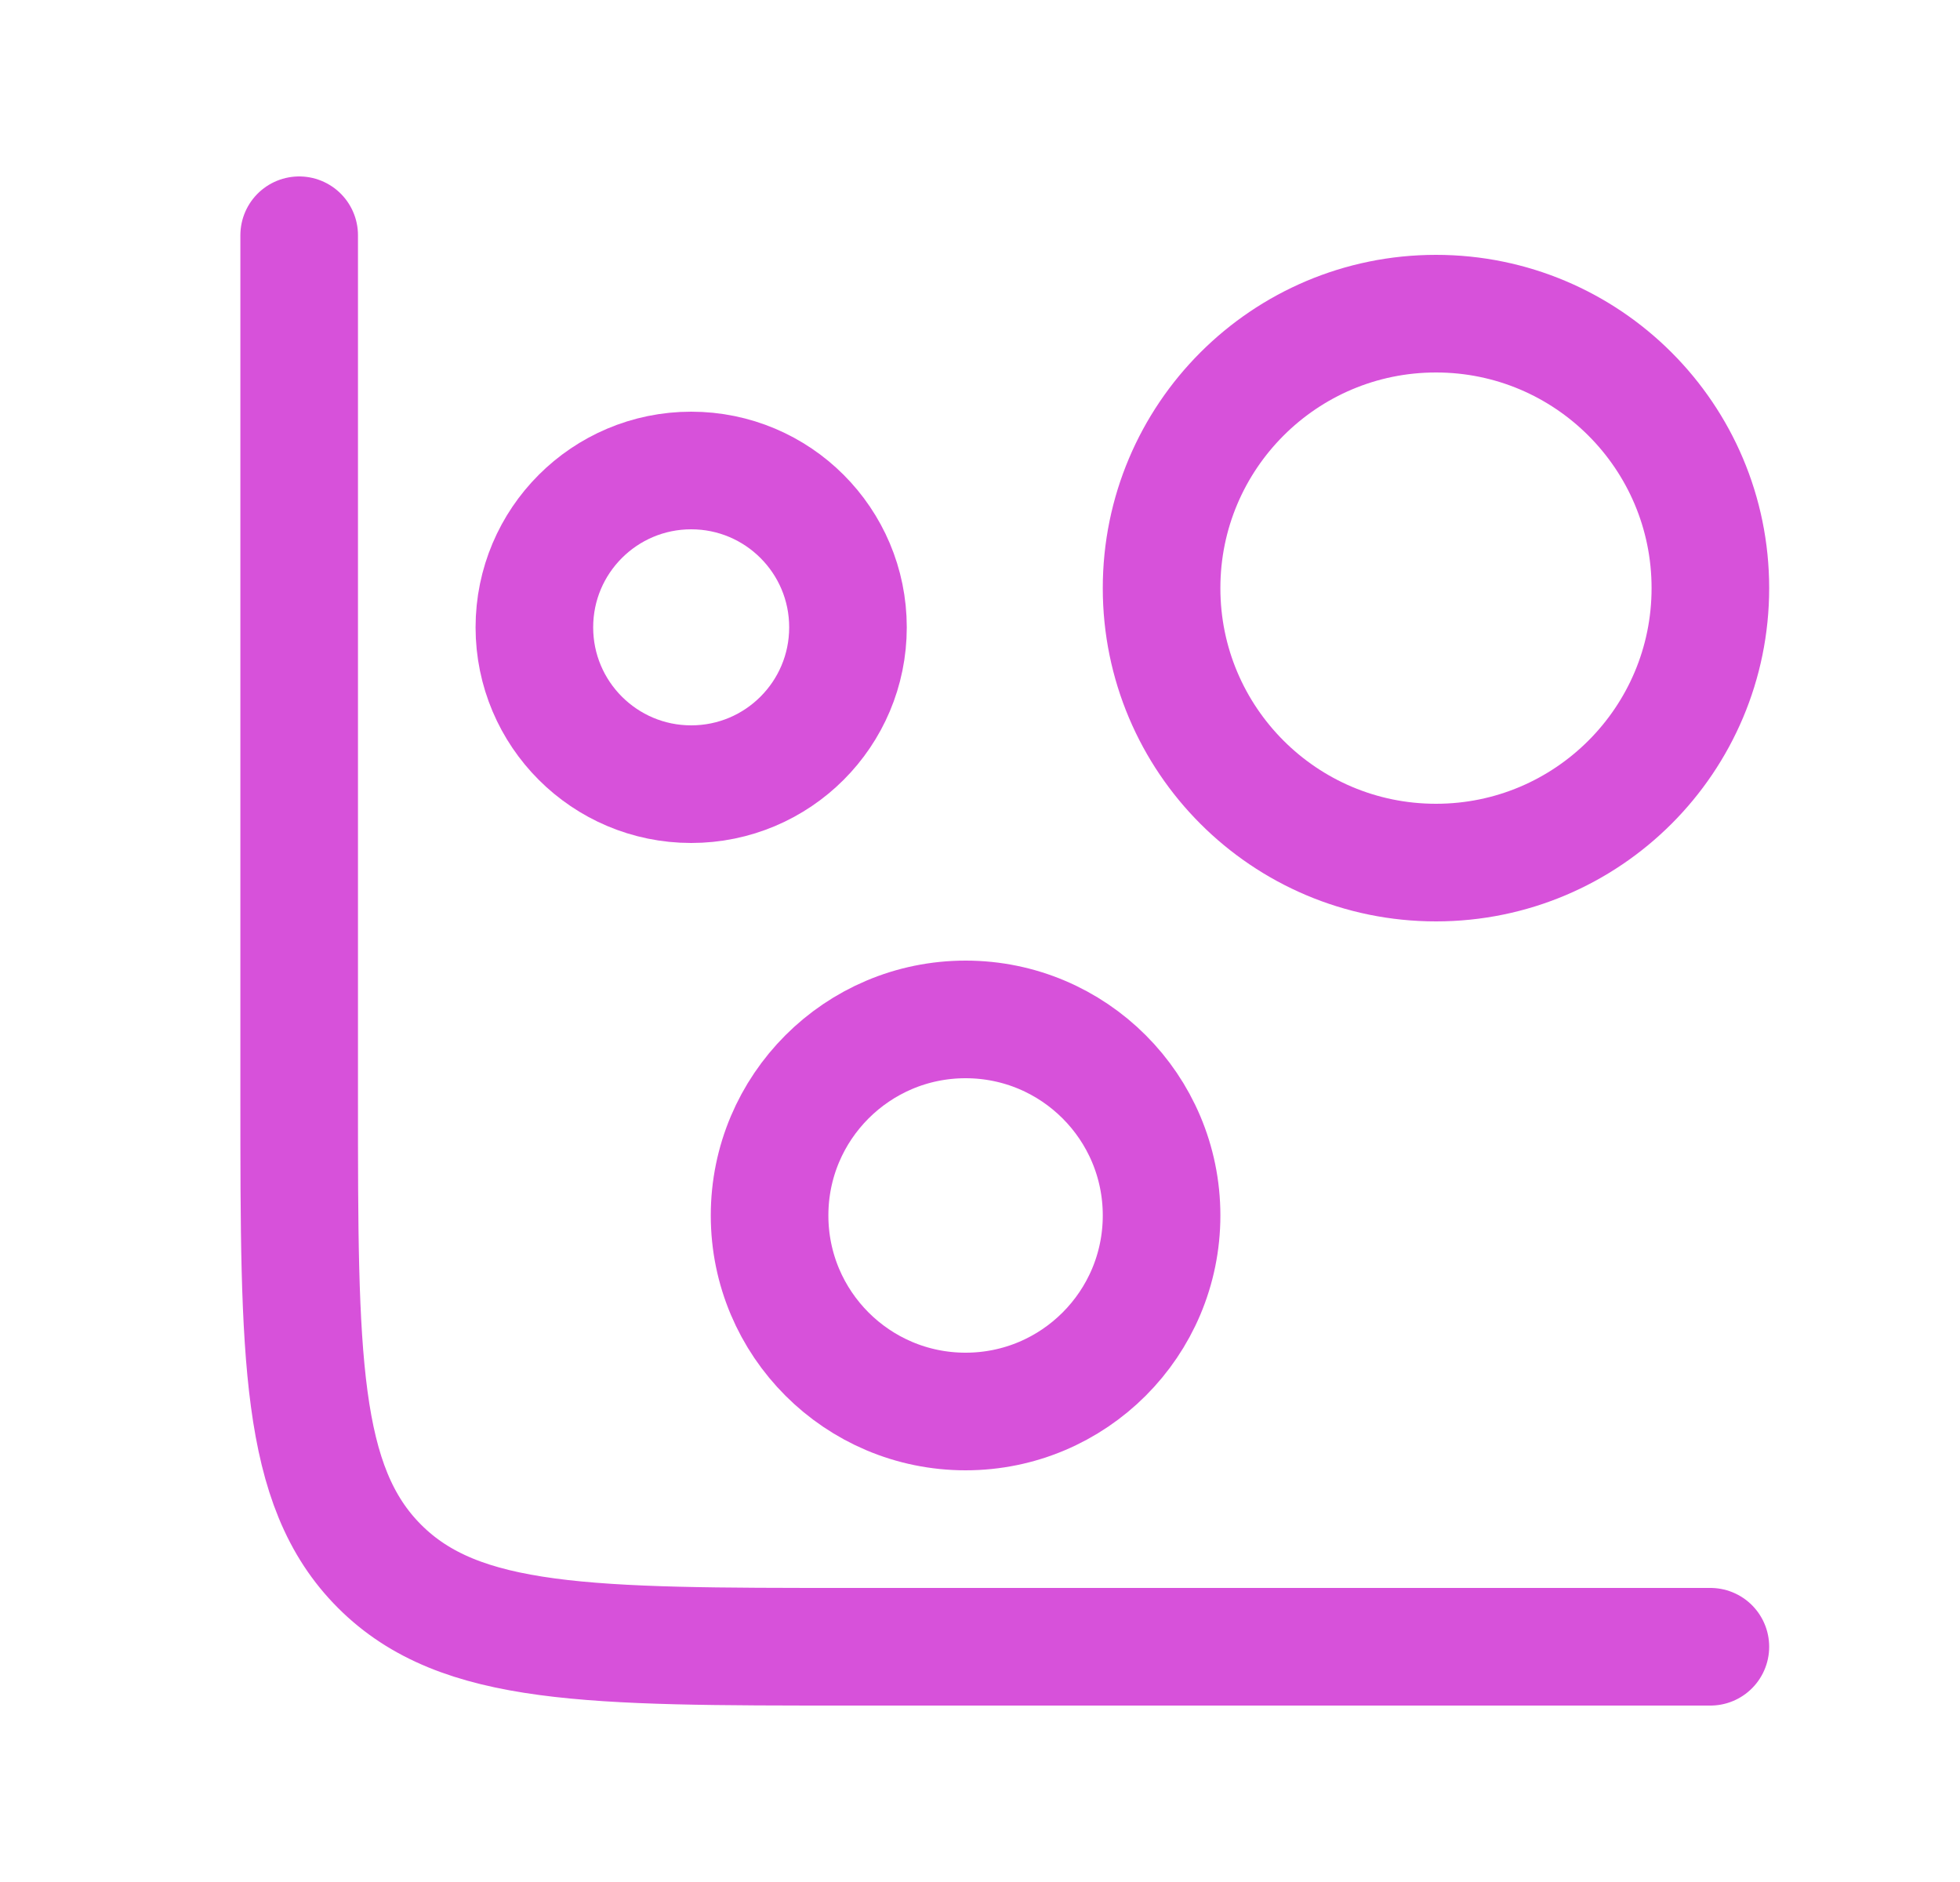 <svg width="25" height="24" viewBox="0 0 25 24" fill="none" xmlns="http://www.w3.org/2000/svg">
<path d="M21.816 21H10.816C7.517 21 5.867 21 4.842 19.975C3.816 18.95 3.816 17.3 3.816 14V3" stroke="#D751DA" stroke-width="1.5" stroke-linecap="round"/>
<path d="M8.816 10C9.921 10 10.816 9.105 10.816 8C10.816 6.895 9.921 6 8.816 6C7.712 6 6.816 6.895 6.816 8C6.816 9.105 7.712 10 8.816 10Z" stroke="#D751DA" stroke-width="1.5"/>
<path d="M12.316 18C13.697 18 14.816 16.881 14.816 15.5C14.816 14.119 13.697 13 12.316 13C10.936 13 9.816 14.119 9.816 15.5C9.816 16.881 10.936 18 12.316 18Z" stroke="#D751DA" stroke-width="1.5"/>
<path d="M18.316 11C20.249 11 21.816 9.433 21.816 7.5C21.816 5.567 20.249 4 18.316 4C16.383 4 14.816 5.567 14.816 7.5C14.816 9.433 16.383 11 18.316 11Z" stroke="#D751DA" stroke-width="1.5"/>
</svg>
